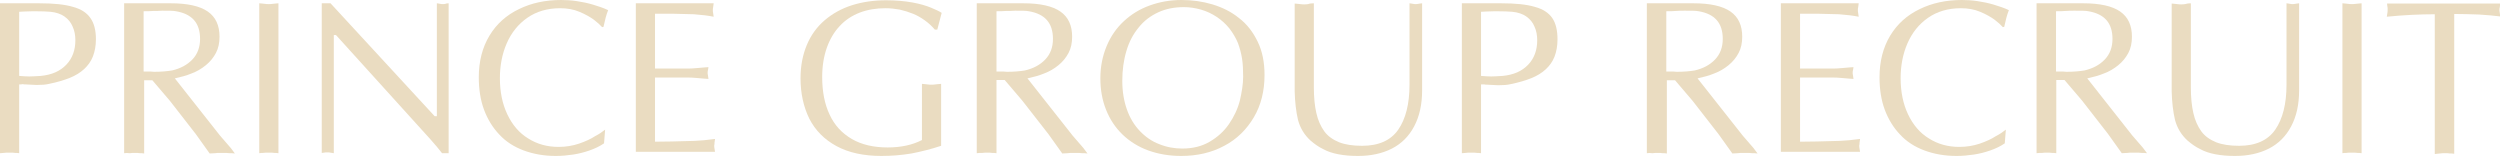 <?xml version="1.0" encoding="utf-8"?>
<!-- Generator: Adobe Illustrator 28.0.0, SVG Export Plug-In . SVG Version: 6.00 Build 0)  -->
<svg version="1.1" id="PRINCE_GROUP_RECRUIT_00000150787967203125704310000005363786233246942653_"
	 xmlns="http://www.w3.org/2000/svg" xmlns:xlink="http://www.w3.org/1999/xlink" x="0px" y="0px" width="912.2px" height="56.9px"
	 viewBox="0 0 912.2 56.9" enable-background="new 0 0 912.2 56.9" xml:space="preserve">
<g id="PRINCE_GROUP_RECRUIT">
	<path fill="#EADCC1" d="M7,30.8v25.1c-0.6-0.1-1-0.1-1.4-0.1c-0.4,0-0.7-0.1-1-0.1c-0.3,0-0.6,0-1.1,0c-0.5,0-1,0-1.2,0
		c-0.3,0-0.6,0.1-1,0.1c-0.4,0-0.8,0.1-1.3,0.1V1.2h14.3c5.2,0,9.3,0.4,12.3,1.3c3,0.8,5.1,2.2,6.4,4.1C34.3,8.4,35,11,35,14.3
		c0,2.4-0.4,4.5-1.1,6.3c-0.7,1.8-1.8,3.3-3.2,4.6c-1.4,1.3-3.2,2.4-5.2,3.2c-2,0.8-4.6,1.6-7.6,2.2c-1.2,0.3-2.7,0.4-4.6,0.4
		c-0.6,0-1.3-0.1-2-0.1c-0.7,0-1.3-0.1-1.8-0.1c-0.5,0-0.9,0-1.2-0.1C7.9,30.8,7.5,30.8,7,30.8z M7,4.3v23.4
		c1.4,0.1,2.6,0.2,3.7,0.2c1,0,2.4-0.1,4.2-0.2c4-0.4,7-1.7,9.3-4.1c2.2-2.3,3.3-5.3,3.3-8.9c0-1.8-0.3-3.5-1-5
		c-0.6-1.5-1.6-2.7-3-3.7c-1.3-0.9-3-1.5-5.1-1.7c-1.1-0.1-3.2-0.2-6.2-0.2C9.6,4.2,7.8,4.2,7,4.3z"/>
	<path fill="#EADCC1" d="M45.3,55.9V1.2h17c6.1,0,10.6,1,13.5,3c2.9,2,4.3,5.1,4.3,9.2c0,2.2-0.4,4.2-1.3,5.9
		c-0.9,1.7-2.1,3.2-3.7,4.5c-1.6,1.3-3.3,2.3-5.2,3c-1.9,0.8-3.9,1.3-6.1,1.8l16.5,20.9l3.9,4.5l1.5,2c-0.7-0.1-1.3-0.1-1.9-0.1
		c-0.5,0-0.9-0.1-1.2-0.1c-0.3,0-0.8,0-1.5,0c-0.7,0-1.1,0-1.3,0c-0.2,0-0.6,0-1.3,0.1c-0.7,0-1.3,0.1-2,0.1c-2.4-3.4-4.1-5.8-5-7
		l-9.5-12.2l-6.4-7.5h-3v26.7c-0.6-0.1-1.1-0.1-1.5-0.1c-0.4,0-0.7-0.1-1-0.1c-0.3,0-0.6,0-1.1,0c-0.4,0-0.9,0-1.6,0.1
		C46.6,55.8,45.9,55.8,45.3,55.9z M52.4,4.1v22c0.5,0,1.1,0,1.7,0c0.6,0,1.3,0,2.1,0.1c2.6,0,4.8-0.2,6.6-0.5c3-0.7,5.5-2,7.4-4
		c1.9-2,2.8-4.5,2.8-7.5c0-5.8-2.9-9.1-8.8-10.1c-0.9-0.2-2.5-0.2-5-0.2C58,4,56.9,4,55.8,4C54.8,4.1,53.7,4.1,52.4,4.1z"/>
	<path fill="#EADCC1" d="M94.6,55.9V1.2c0.8,0.1,1.5,0.1,2,0.2c0.6,0.1,1.1,0.1,1.5,0.1c0.3,0,0.8,0,1.4-0.1
		c0.6-0.1,1.3-0.1,2.1-0.2v54.7c-0.6-0.1-1.1-0.1-1.4-0.1c-0.4,0-0.7-0.1-1-0.1c-0.2,0-0.6,0-1.1,0c-0.5,0-1,0-1.2,0
		c-0.3,0-0.6,0.1-1,0.1C95.6,55.8,95.1,55.8,94.6,55.9z"/>
	<path fill="#EADCC1" d="M163.7,1.2v54.7h-2.4c-1.1-1.4-2.4-3-4.1-4.9l-34.6-38.2h-0.8v43.1c-0.4-0.1-0.8-0.1-1.2-0.2
		c-0.4-0.1-0.8-0.1-1-0.1c-0.3,0-0.6,0-0.8,0c-0.2,0-0.4,0.1-0.6,0.1c-0.2,0-0.5,0.1-0.8,0.1V1.2h3.2l38,41.2h0.8V1.2
		c0.5,0.1,0.9,0.1,1.2,0.2c0.4,0.1,0.7,0.1,1,0.1c0.3,0,0.6,0,0.9-0.1C162.7,1.3,163.2,1.2,163.7,1.2z"/>
	<path fill="#EADCC1" d="M220.8,47.3l-0.4,5c-1.6,1.1-3.3,1.9-5.3,2.6c-2,0.7-4,1.2-6,1.5c-2,0.3-4.2,0.5-6.3,0.5
		c-4.3,0-8.2-0.7-11.7-2s-6.5-3.2-8.9-5.8c-2.4-2.5-4.3-5.6-5.6-9.1c-1.3-3.5-1.9-7.5-1.9-11.8c0-5.8,1.3-10.9,3.9-15.2
		c2.6-4.3,6.2-7.5,10.8-9.7C193.9,1.1,199,0,204.7,0c1.8,0,3.7,0.1,5.7,0.4c2,0.3,4,0.7,6,1.3c2,0.6,3.8,1.2,5.5,2
		c-0.7,1.7-1.2,3.8-1.7,6.1l-0.5,0.1c-0.7-0.8-1.7-1.7-3-2.7c-1.4-1-3.1-2-5.3-2.9c-2.1-0.9-4.5-1.3-7-1.3c-4.7,0-8.7,1.2-12,3.5
		s-5.8,5.4-7.5,9.3c-1.7,3.9-2.5,8.2-2.5,12.7c0,5,0.9,9.4,2.7,13.2c1.8,3.8,4.3,6.8,7.6,8.8c3.3,2.1,7,3.1,11.1,3.1
		c2.7,0,5.1-0.4,7.5-1.2c2.3-0.8,4.3-1.7,5.8-2.7C218.7,48.9,219.9,48,220.8,47.3z"/>
	<path fill="#EADCC1" d="M239,5v20h12.4c0.5,0,1.2,0,2.1-0.1c0.9-0.1,1.7-0.1,2.4-0.2c0.7-0.1,1.5-0.1,2.6-0.2
		c-0.1,0.5-0.1,0.9-0.2,1.2c-0.1,0.3-0.1,0.6-0.1,0.9c0,0.2,0,0.4,0.1,0.8c0.1,0.4,0.1,0.9,0.2,1.4c-1-0.1-1.9-0.1-2.6-0.2
		c-0.7-0.1-1.5-0.1-2.4-0.2c-0.9-0.1-1.7-0.1-2.1-0.1H239v23.4c3.3,0,8.1-0.1,14.5-0.3c2.2-0.1,4.6-0.3,7.4-0.7
		c0,0.2-0.1,0.5-0.1,0.8c-0.1,0.4-0.1,0.6-0.1,0.8c0,0.2,0,0.5-0.1,0.7c0,0.4,0,0.8,0.1,1.2c0.1,0.4,0.1,0.8,0.2,1.2H232V1.2h28.4
		c-0.1,0.6-0.1,1.1-0.2,1.5c-0.1,0.4-0.1,0.7-0.1,1c0,0.2,0,0.6,0.1,1c0.1,0.4,0.1,0.9,0.2,1.4c-2-0.4-4.4-0.7-7.2-0.9l-8-0.2H239z"
		/>
	<path fill="#EADCC1" d="M342,10.8h-0.9c-1.1-1.3-2.3-2.4-3.7-3.4c-1.4-1-2.8-1.8-4.3-2.4c-1.5-0.6-3.1-1.1-4.8-1.5
		c-1.7-0.3-3.4-0.5-5.2-0.5c-3.4,0-6.5,0.5-9.4,1.6c-2.8,1.1-5.3,2.7-7.3,4.9c-2,2.1-3.6,4.8-4.7,7.9c-1.1,3.1-1.7,6.7-1.7,10.7
		c0,5.3,0.9,9.9,2.7,13.7c1.8,3.9,4.5,6.8,8.1,8.9s8,3.1,13.1,3.1c4.8,0,9-0.9,12.5-2.7V30.6c0.8,0.1,1.5,0.1,2,0.2
		c0.6,0.1,1.1,0.1,1.5,0.1c0.3,0,0.8,0,1.4-0.1c0.6-0.1,1.3-0.1,2.1-0.2v22.6c-3.6,1.2-7.2,2.1-10.8,2.8c-3.6,0.6-7.2,0.9-11,0.9
		c-6.5,0-12-1.2-16.4-3.6c-4.4-2.4-7.7-5.7-9.9-10c-2.1-4.3-3.2-9.2-3.2-14.7c0-4.6,0.8-8.6,2.3-12.2c1.5-3.6,3.7-6.6,6.5-9
		c2.8-2.4,6.2-4.3,10-5.5c3.8-1.2,8-1.8,12.4-1.8c3.6,0,6.8,0.3,9.6,0.8s5.1,1.2,6.8,1.9c1.7,0.7,3,1.3,3.9,1.9
		C343.2,6.3,342.6,8.4,342,10.8z"/>
	<path fill="#EADCC1" d="M356.4,55.9V1.2h17c6.1,0,10.6,1,13.5,3c2.9,2,4.3,5.1,4.3,9.2c0,2.2-0.4,4.2-1.3,5.9
		c-0.9,1.7-2.1,3.2-3.7,4.5c-1.6,1.3-3.3,2.3-5.2,3c-1.9,0.8-3.9,1.3-6.1,1.8l16.5,20.9l3.9,4.5l1.5,2c-0.7-0.1-1.3-0.1-1.9-0.1
		c-0.5,0-0.9-0.1-1.2-0.1c-0.3,0-0.8,0-1.5,0s-1.1,0-1.3,0c-0.2,0-0.6,0-1.3,0.1c-0.7,0-1.3,0.1-2,0.1c-2.4-3.4-4.1-5.8-5-7
		L373,36.7l-6.4-7.5h-3v26.7c-0.6-0.1-1.1-0.1-1.5-0.1c-0.4,0-0.7-0.1-1-0.1c-0.3,0-0.6,0-1.1,0c-0.4,0-0.9,0-1.6,0.1
		C357.7,55.8,357,55.8,356.4,55.9z M363.6,4.1v22c0.5,0,1.1,0,1.7,0c0.6,0,1.3,0,2.1,0.1c2.6,0,4.8-0.2,6.6-0.5c3-0.7,5.5-2,7.4-4
		c1.9-2,2.8-4.5,2.8-7.5c0-5.8-2.9-9.1-8.8-10.1c-0.9-0.2-2.5-0.2-5-0.2C369.1,4,368,4,367,4C365.9,4.1,364.8,4.1,363.6,4.1z"/>
	<path fill="#EADCC1" d="M431,56.9c-4.4,0-8.4-0.7-12-2c-3.6-1.3-6.8-3.3-9.4-5.8c-2.6-2.5-4.6-5.5-6-9c-1.4-3.5-2.1-7.3-2.1-11.5
		c0-4.3,0.8-8.2,2.3-11.8c1.5-3.6,3.6-6.6,6.3-9.1c2.7-2.5,5.8-4.4,9.4-5.7c3.6-1.3,7.4-2,11.6-2c3.9,0,7.6,0.5,11.3,1.6
		c3.6,1.1,6.9,2.7,9.7,5c2.9,2.2,5.1,5.1,6.8,8.6s2.5,7.5,2.5,12.2c0,5.8-1.3,11-3.9,15.4s-6.2,8-10.8,10.4
		C442.1,55.7,436.8,56.9,431,56.9z M453.6,28c0-2.5-0.1-4.7-0.4-6.6s-0.8-3.8-1.5-5.7c-0.8-1.9-1.8-3.6-3.1-5.3
		c-1.3-1.6-2.8-3-4.6-4.2c-1.8-1.2-3.7-2.1-5.8-2.7c-2.1-0.6-4.2-0.9-6.2-0.9c-3.5,0-6.6,0.6-9.4,1.9c-2.8,1.3-5.2,3.1-7.1,5.5
		c-2,2.4-3.5,5.2-4.5,8.6c-1,3.3-1.5,7-1.5,10.9c0,3.9,0.6,7.4,1.7,10.5c1.1,3.1,2.7,5.7,4.7,7.8c2,2.1,4.4,3.8,7.1,4.8
		c2.7,1.1,5.5,1.6,8.4,1.6c3.8,0,7.1-0.8,10-2.5c2.9-1.7,5.2-3.8,7-6.4c1.8-2.6,3.2-5.5,4-8.6C453.1,33.6,453.6,30.7,453.6,28z"/>
	<path fill="#EADCC1" d="M479.4,1.2v30.7c0,3.6,0.3,6.7,0.9,9.3c0.6,2.7,1.6,4.9,2.9,6.7s3.2,3.1,5.4,4c2.3,0.9,5.1,1.3,8.4,1.3
		c6.1,0,10.5-2,13.2-5.9c2.7-3.9,4.1-9.4,4.1-16.3V1.2c0.5,0.1,0.9,0.1,1.3,0.2c0.4,0.1,0.7,0.1,1,0.1c0.2,0,0.5,0,0.9-0.1
		c0.4-0.1,0.8-0.1,1.4-0.2V33c0,5.2-1,9.5-2.9,13.1c-1.9,3.6-4.6,6.3-8.1,8.1c-3.5,1.8-7.7,2.7-12.4,2.7c-2.7,0-5-0.2-7.1-0.6
		c-2.1-0.4-4-1-5.6-1.9c-1.7-0.8-3.2-1.9-4.6-3.1c-2.3-2.1-3.8-4.6-4.6-7.6c-0.7-3-1.1-6.5-1.2-10.4v-32c0.8,0.1,1.5,0.1,2,0.2
		c0.6,0.1,1.1,0.1,1.5,0.1c0.3,0,0.8,0,1.4-0.1C477.8,1.3,478.5,1.2,479.4,1.2z"/>
	<path fill="#EADCC1" d="M540.4,30.8v25.1c-0.6-0.1-1-0.1-1.4-0.1c-0.4,0-0.7-0.1-1-0.1c-0.3,0-0.6,0-1.1,0c-0.5,0-1,0-1.2,0
		c-0.3,0-0.6,0.1-1,0.1c-0.4,0-0.8,0.1-1.3,0.1V1.2h14.3c5.2,0,9.3,0.4,12.3,1.3c3,0.8,5.1,2.2,6.4,4.1c1.3,1.9,1.9,4.5,1.9,7.8
		c0,2.4-0.4,4.5-1.1,6.3c-0.7,1.8-1.8,3.3-3.2,4.6c-1.4,1.3-3.2,2.4-5.2,3.2c-2,0.8-4.6,1.6-7.6,2.2c-1.2,0.3-2.7,0.4-4.6,0.4
		c-0.7,0-1.3-0.1-2-0.1c-0.7,0-1.3-0.1-1.8-0.1c-0.5,0-0.9,0-1.2-0.1C541.2,30.8,540.9,30.8,540.4,30.8z M540.4,4.3v23.4
		c1.4,0.1,2.6,0.2,3.7,0.2c1,0,2.4-0.1,4.2-0.2c4-0.4,7-1.7,9.3-4.1c2.2-2.3,3.3-5.3,3.3-8.9c0-1.8-0.3-3.5-1-5
		c-0.6-1.5-1.6-2.7-3-3.7c-1.3-0.9-3-1.5-5.1-1.7c-1.1-0.1-3.2-0.2-6.2-0.2C543,4.2,541.2,4.2,540.4,4.3z"/>
	<path fill="#EADCC1" d="M600.9,55.9V1.2h17c6.1,0,10.6,1,13.5,3c2.9,2,4.3,5.1,4.3,9.2c0,2.2-0.4,4.2-1.3,5.9
		c-0.9,1.7-2.1,3.2-3.7,4.5c-1.6,1.3-3.3,2.3-5.2,3c-1.9,0.8-3.9,1.3-6.1,1.8l16.5,20.9l3.9,4.5l1.5,2c-0.7-0.1-1.3-0.1-1.9-0.1
		c-0.5,0-0.9-0.1-1.2-0.1c-0.3,0-0.8,0-1.5,0c-0.7,0-1.1,0-1.3,0c-0.2,0-0.6,0-1.3,0.1c-0.7,0-1.3,0.1-2,0.1c-2.4-3.4-4.1-5.8-5-7
		l-9.5-12.2l-6.4-7.5h-3v26.7c-0.6-0.1-1.1-0.1-1.5-0.1c-0.4,0-0.7-0.1-1-0.1c-0.3,0-0.6,0-1.1,0c-0.4,0-0.9,0-1.6,0.1
		C602.1,55.8,601.5,55.8,600.9,55.9z M608,4.1v22c0.5,0,1.1,0,1.7,0c0.6,0,1.3,0,2.1,0.1c2.6,0,4.8-0.2,6.6-0.5c3-0.7,5.5-2,7.4-4
		c1.9-2,2.8-4.5,2.8-7.5c0-5.8-2.9-9.1-8.8-10.1c-0.9-0.2-2.5-0.2-5-0.2c-1.2,0-2.4,0-3.4,0.1C610.4,4.1,609.3,4.1,608,4.1z"/>
	<path fill="#EADCC1" d="M656.8,5v20h12.4c0.5,0,1.2,0,2.1-0.1c0.9-0.1,1.7-0.1,2.4-0.2c0.7-0.1,1.5-0.1,2.6-0.2
		c-0.1,0.5-0.1,0.9-0.2,1.2c-0.1,0.3-0.1,0.6-0.1,0.9c0,0.2,0,0.4,0.1,0.8c0.1,0.4,0.1,0.9,0.2,1.4c-1-0.1-1.9-0.1-2.6-0.2
		c-0.7-0.1-1.5-0.1-2.4-0.2c-0.9-0.1-1.7-0.1-2.1-0.1h-12.4v23.4c3.3,0,8.1-0.1,14.5-0.3c2.2-0.1,4.6-0.3,7.4-0.7
		c0,0.2-0.1,0.5-0.1,0.8c-0.1,0.4-0.1,0.6-0.1,0.8c0,0.2,0,0.5-0.1,0.7c0,0.4,0,0.8,0.1,1.2c0.1,0.4,0.1,0.8,0.2,1.2h-28.9V1.2h28.4
		c-0.1,0.6-0.1,1.1-0.2,1.5c-0.1,0.4-0.1,0.7-0.1,1c0,0.2,0,0.6,0.1,1c0.1,0.4,0.1,0.9,0.2,1.4c-2-0.4-4.4-0.7-7.2-0.9l-8-0.2H656.8
		z"/>
	<path fill="#EADCC1" d="M731.9,47.3l-0.4,5c-1.6,1.1-3.3,1.9-5.3,2.6c-2,0.7-4,1.2-6,1.5c-2,0.3-4.2,0.5-6.3,0.5
		c-4.3,0-8.2-0.7-11.7-2s-6.5-3.2-8.9-5.8c-2.4-2.5-4.3-5.6-5.6-9.1c-1.3-3.5-1.9-7.5-1.9-11.8c0-5.8,1.3-10.9,3.9-15.2
		c2.6-4.3,6.2-7.5,10.8-9.7C705,1.1,710.2,0,715.8,0c1.8,0,3.7,0.1,5.7,0.4c2,0.3,4,0.7,6,1.3c2,0.6,3.8,1.2,5.5,2
		c-0.7,1.7-1.2,3.8-1.7,6.1l-0.5,0.1c-0.7-0.8-1.7-1.7-3-2.7c-1.4-1-3.1-2-5.3-2.9c-2.1-0.9-4.5-1.3-7-1.3c-4.7,0-8.7,1.2-12,3.5
		s-5.8,5.4-7.5,9.3c-1.7,3.9-2.5,8.2-2.5,12.7c0,5,0.9,9.4,2.7,13.2c1.8,3.8,4.3,6.8,7.6,8.8c3.3,2.1,7,3.1,11.1,3.1
		c2.7,0,5.1-0.4,7.5-1.2c2.3-0.8,4.3-1.7,5.8-2.7C729.8,48.9,731,48,731.9,47.3z"/>
	<path fill="#EADCC1" d="M743.1,55.9V1.2h17c6.1,0,10.6,1,13.5,3c2.9,2,4.3,5.1,4.3,9.2c0,2.2-0.4,4.2-1.3,5.9
		c-0.9,1.7-2.1,3.2-3.7,4.5c-1.6,1.3-3.3,2.3-5.2,3c-1.9,0.8-3.9,1.3-6.1,1.8L778,49.4l3.9,4.5l1.5,2c-0.7-0.1-1.3-0.1-1.9-0.1
		c-0.5,0-0.9-0.1-1.2-0.1c-0.3,0-0.8,0-1.5,0c-0.7,0-1.1,0-1.3,0c-0.2,0-0.6,0-1.3,0.1c-0.7,0-1.3,0.1-2,0.1c-2.4-3.4-4.1-5.8-5-7
		l-9.5-12.2l-6.4-7.5h-3v26.7c-0.6-0.1-1.1-0.1-1.5-0.1c-0.4,0-0.7-0.1-1-0.1c-0.3,0-0.6,0-1.1,0c-0.4,0-0.9,0-1.6,0.1
		C744.4,55.8,743.7,55.8,743.1,55.9z M750.2,4.1v22c0.5,0,1.1,0,1.7,0c0.6,0,1.3,0,2.1,0.1c2.6,0,4.8-0.2,6.6-0.5c3-0.7,5.5-2,7.4-4
		c1.9-2,2.8-4.5,2.8-7.5c0-5.8-2.9-9.1-8.8-10.1c-0.9-0.2-2.5-0.2-5-0.2c-1.2,0-2.4,0-3.4,0.1C752.6,4.1,751.5,4.1,750.2,4.1z"/>
	<path fill="#EADCC1" d="M799.4,1.2v30.7c0,3.6,0.3,6.7,0.9,9.3c0.6,2.7,1.6,4.9,2.9,6.7s3.2,3.1,5.4,4c2.3,0.9,5.1,1.3,8.4,1.3
		c6.1,0,10.5-2,13.2-5.9c2.7-3.9,4.1-9.4,4.1-16.3V1.2c0.5,0.1,0.9,0.1,1.3,0.2c0.4,0.1,0.7,0.1,1,0.1c0.2,0,0.5,0,0.9-0.1
		c0.4-0.1,0.8-0.1,1.4-0.2V33c0,5.2-1,9.5-2.9,13.1c-1.9,3.6-4.6,6.3-8.1,8.1c-3.5,1.8-7.7,2.7-12.4,2.7c-2.7,0-5-0.2-7.1-0.6
		c-2.1-0.4-4-1-5.6-1.9c-1.7-0.8-3.2-1.9-4.6-3.1c-2.3-2.1-3.8-4.6-4.6-7.6c-0.7-3-1.1-6.5-1.2-10.4v-32c0.8,0.1,1.5,0.1,2,0.2
		c0.6,0.1,1.1,0.1,1.5,0.1c0.3,0,0.8,0,1.4-0.1C797.9,1.3,798.6,1.2,799.4,1.2z"/>
	<path fill="#EADCC1" d="M854.7,55.9V1.2c0.8,0.1,1.5,0.1,2,0.2c0.6,0.1,1.1,0.1,1.5,0.1c0.3,0,0.8,0,1.4-0.1
		c0.6-0.1,1.3-0.1,2.1-0.2v54.7c-0.6-0.1-1.1-0.1-1.4-0.1c-0.4,0-0.7-0.1-1-0.1c-0.2,0-0.6,0-1.1,0c-0.5,0-1,0-1.2,0
		c-0.3,0-0.6,0.1-1,0.1C855.6,55.8,855.2,55.8,854.7,55.9z"/>
	<path fill="#EADCC1" d="M895.5,5.1v51c-0.6-0.1-1.1-0.1-1.5-0.1c-0.4,0-0.7-0.1-1-0.1c-0.2,0-0.6,0-1.1,0c-0.4,0-1,0-1.6,0.1
		c-0.7,0.1-1.3,0.1-1.9,0.2v-51c-5.6,0-11.4,0.3-17.5,0.9c0.1-0.4,0.1-0.8,0.2-1.3c0.1-0.5,0.1-0.8,0.1-1.1c0-0.4,0-0.6,0-0.8
		c0-0.2-0.1-0.4-0.1-0.6c0-0.2-0.1-0.6-0.1-1h41.3c-0.1,0.6-0.1,1.1-0.2,1.5C912,3,912,3.4,912,3.6c0,0.2,0,0.6,0.1,1
		c0.1,0.4,0.1,0.9,0.2,1.4c-2.2-0.3-4.8-0.5-7.7-0.7C901.5,5.2,898.5,5.1,895.5,5.1z"/>
</g>
</svg>
